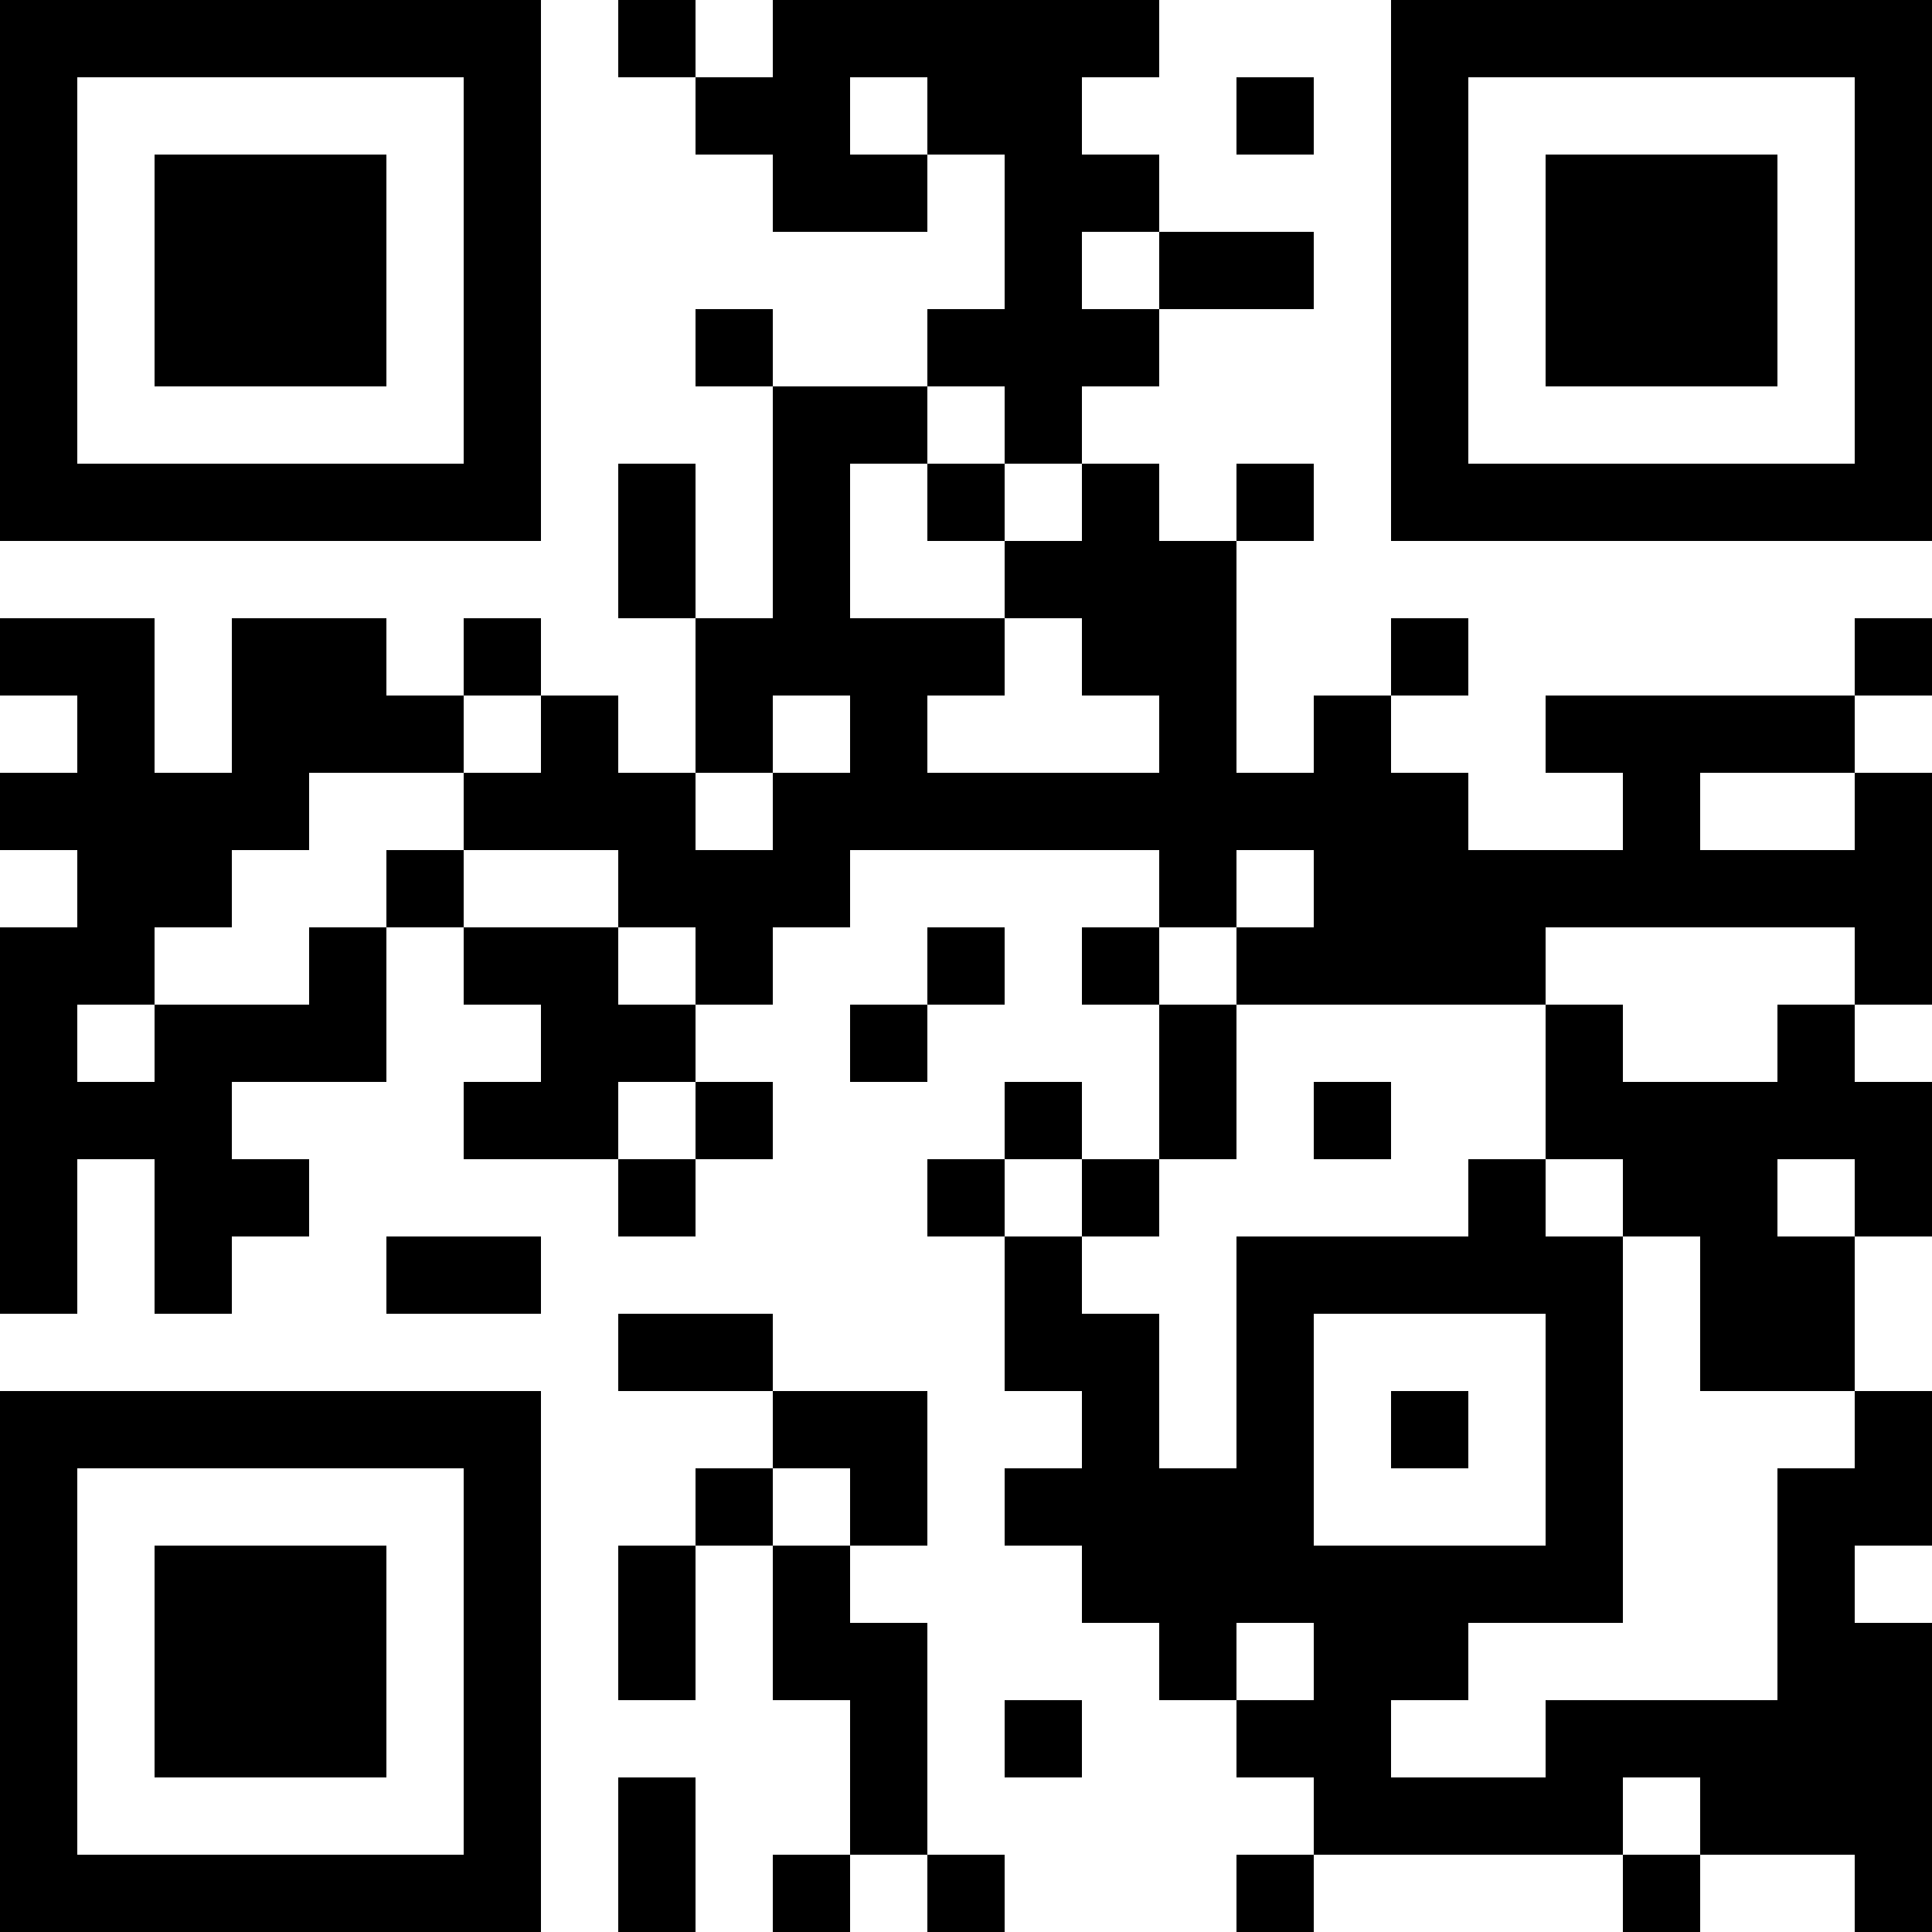 <?xml version="1.0" encoding="UTF-8"?>
<svg xmlns="http://www.w3.org/2000/svg" version="1.1" width="1000" height="1000" viewBox="0 0 1000 1000"><rect x="0" y="0" width="1000" height="1000" fill="#ffffff"/><g transform="scale(40)"><g transform="translate(0,0)"><path fill-rule="evenodd" d="M8 0L8 1L9 1L9 2L10 2L10 3L12 3L12 2L13 2L13 4L12 4L12 5L10 5L10 4L9 4L9 5L10 5L10 8L9 8L9 6L8 6L8 8L9 8L9 10L8 10L8 9L7 9L7 8L6 8L6 9L5 9L5 8L3 8L3 10L2 10L2 8L0 8L0 9L1 9L1 10L0 10L0 11L1 11L1 12L0 12L0 17L1 17L1 15L2 15L2 17L3 17L3 16L4 16L4 15L3 15L3 14L5 14L5 12L6 12L6 13L7 13L7 14L6 14L6 15L8 15L8 16L9 16L9 15L10 15L10 14L9 14L9 13L10 13L10 12L11 12L11 11L15 11L15 12L14 12L14 13L15 13L15 15L14 15L14 14L13 14L13 15L12 15L12 16L13 16L13 18L14 18L14 19L13 19L13 20L14 20L14 21L15 21L15 22L16 22L16 23L17 23L17 24L16 24L16 25L17 25L17 24L21 24L21 25L22 25L22 24L24 24L24 25L25 25L25 21L24 21L24 20L25 20L25 18L24 18L24 16L25 16L25 14L24 14L24 13L25 13L25 10L24 10L24 9L25 9L25 8L24 8L24 9L20 9L20 10L21 10L21 11L19 11L19 10L18 10L18 9L19 9L19 8L18 8L18 9L17 9L17 10L16 10L16 7L17 7L17 6L16 6L16 7L15 7L15 6L14 6L14 5L15 5L15 4L17 4L17 3L15 3L15 2L14 2L14 1L15 1L15 0L10 0L10 1L9 1L9 0ZM11 1L11 2L12 2L12 1ZM16 1L16 2L17 2L17 1ZM14 3L14 4L15 4L15 3ZM12 5L12 6L11 6L11 8L13 8L13 9L12 9L12 10L15 10L15 9L14 9L14 8L13 8L13 7L14 7L14 6L13 6L13 5ZM12 6L12 7L13 7L13 6ZM6 9L6 10L4 10L4 11L3 11L3 12L2 12L2 13L1 13L1 14L2 14L2 13L4 13L4 12L5 12L5 11L6 11L6 12L8 12L8 13L9 13L9 12L8 12L8 11L6 11L6 10L7 10L7 9ZM10 9L10 10L9 10L9 11L10 11L10 10L11 10L11 9ZM22 10L22 11L24 11L24 10ZM16 11L16 12L15 12L15 13L16 13L16 15L15 15L15 16L14 16L14 15L13 15L13 16L14 16L14 17L15 17L15 19L16 19L16 16L19 16L19 15L20 15L20 16L21 16L21 21L19 21L19 22L18 22L18 23L20 23L20 22L23 22L23 19L24 19L24 18L22 18L22 16L21 16L21 15L20 15L20 13L21 13L21 14L23 14L23 13L24 13L24 12L20 12L20 13L16 13L16 12L17 12L17 11ZM12 12L12 13L11 13L11 14L12 14L12 13L13 13L13 12ZM8 14L8 15L9 15L9 14ZM17 14L17 15L18 15L18 14ZM23 15L23 16L24 16L24 15ZM5 16L5 17L7 17L7 16ZM8 17L8 18L10 18L10 19L9 19L9 20L8 20L8 22L9 22L9 20L10 20L10 22L11 22L11 24L10 24L10 25L11 25L11 24L12 24L12 25L13 25L13 24L12 24L12 21L11 21L11 20L12 20L12 18L10 18L10 17ZM17 17L17 20L20 20L20 17ZM18 18L18 19L19 19L19 18ZM10 19L10 20L11 20L11 19ZM16 21L16 22L17 22L17 21ZM13 22L13 23L14 23L14 22ZM8 23L8 25L9 25L9 23ZM21 23L21 24L22 24L22 23ZM0 0L0 7L7 7L7 0ZM1 1L1 6L6 6L6 1ZM2 2L2 5L5 5L5 2ZM18 0L18 7L25 7L25 0ZM19 1L19 6L24 6L24 1ZM20 2L20 5L23 5L23 2ZM0 18L0 25L7 25L7 18ZM1 19L1 24L6 24L6 19ZM2 20L2 23L5 23L5 20Z" fill="#000000"/></g></g></svg>
